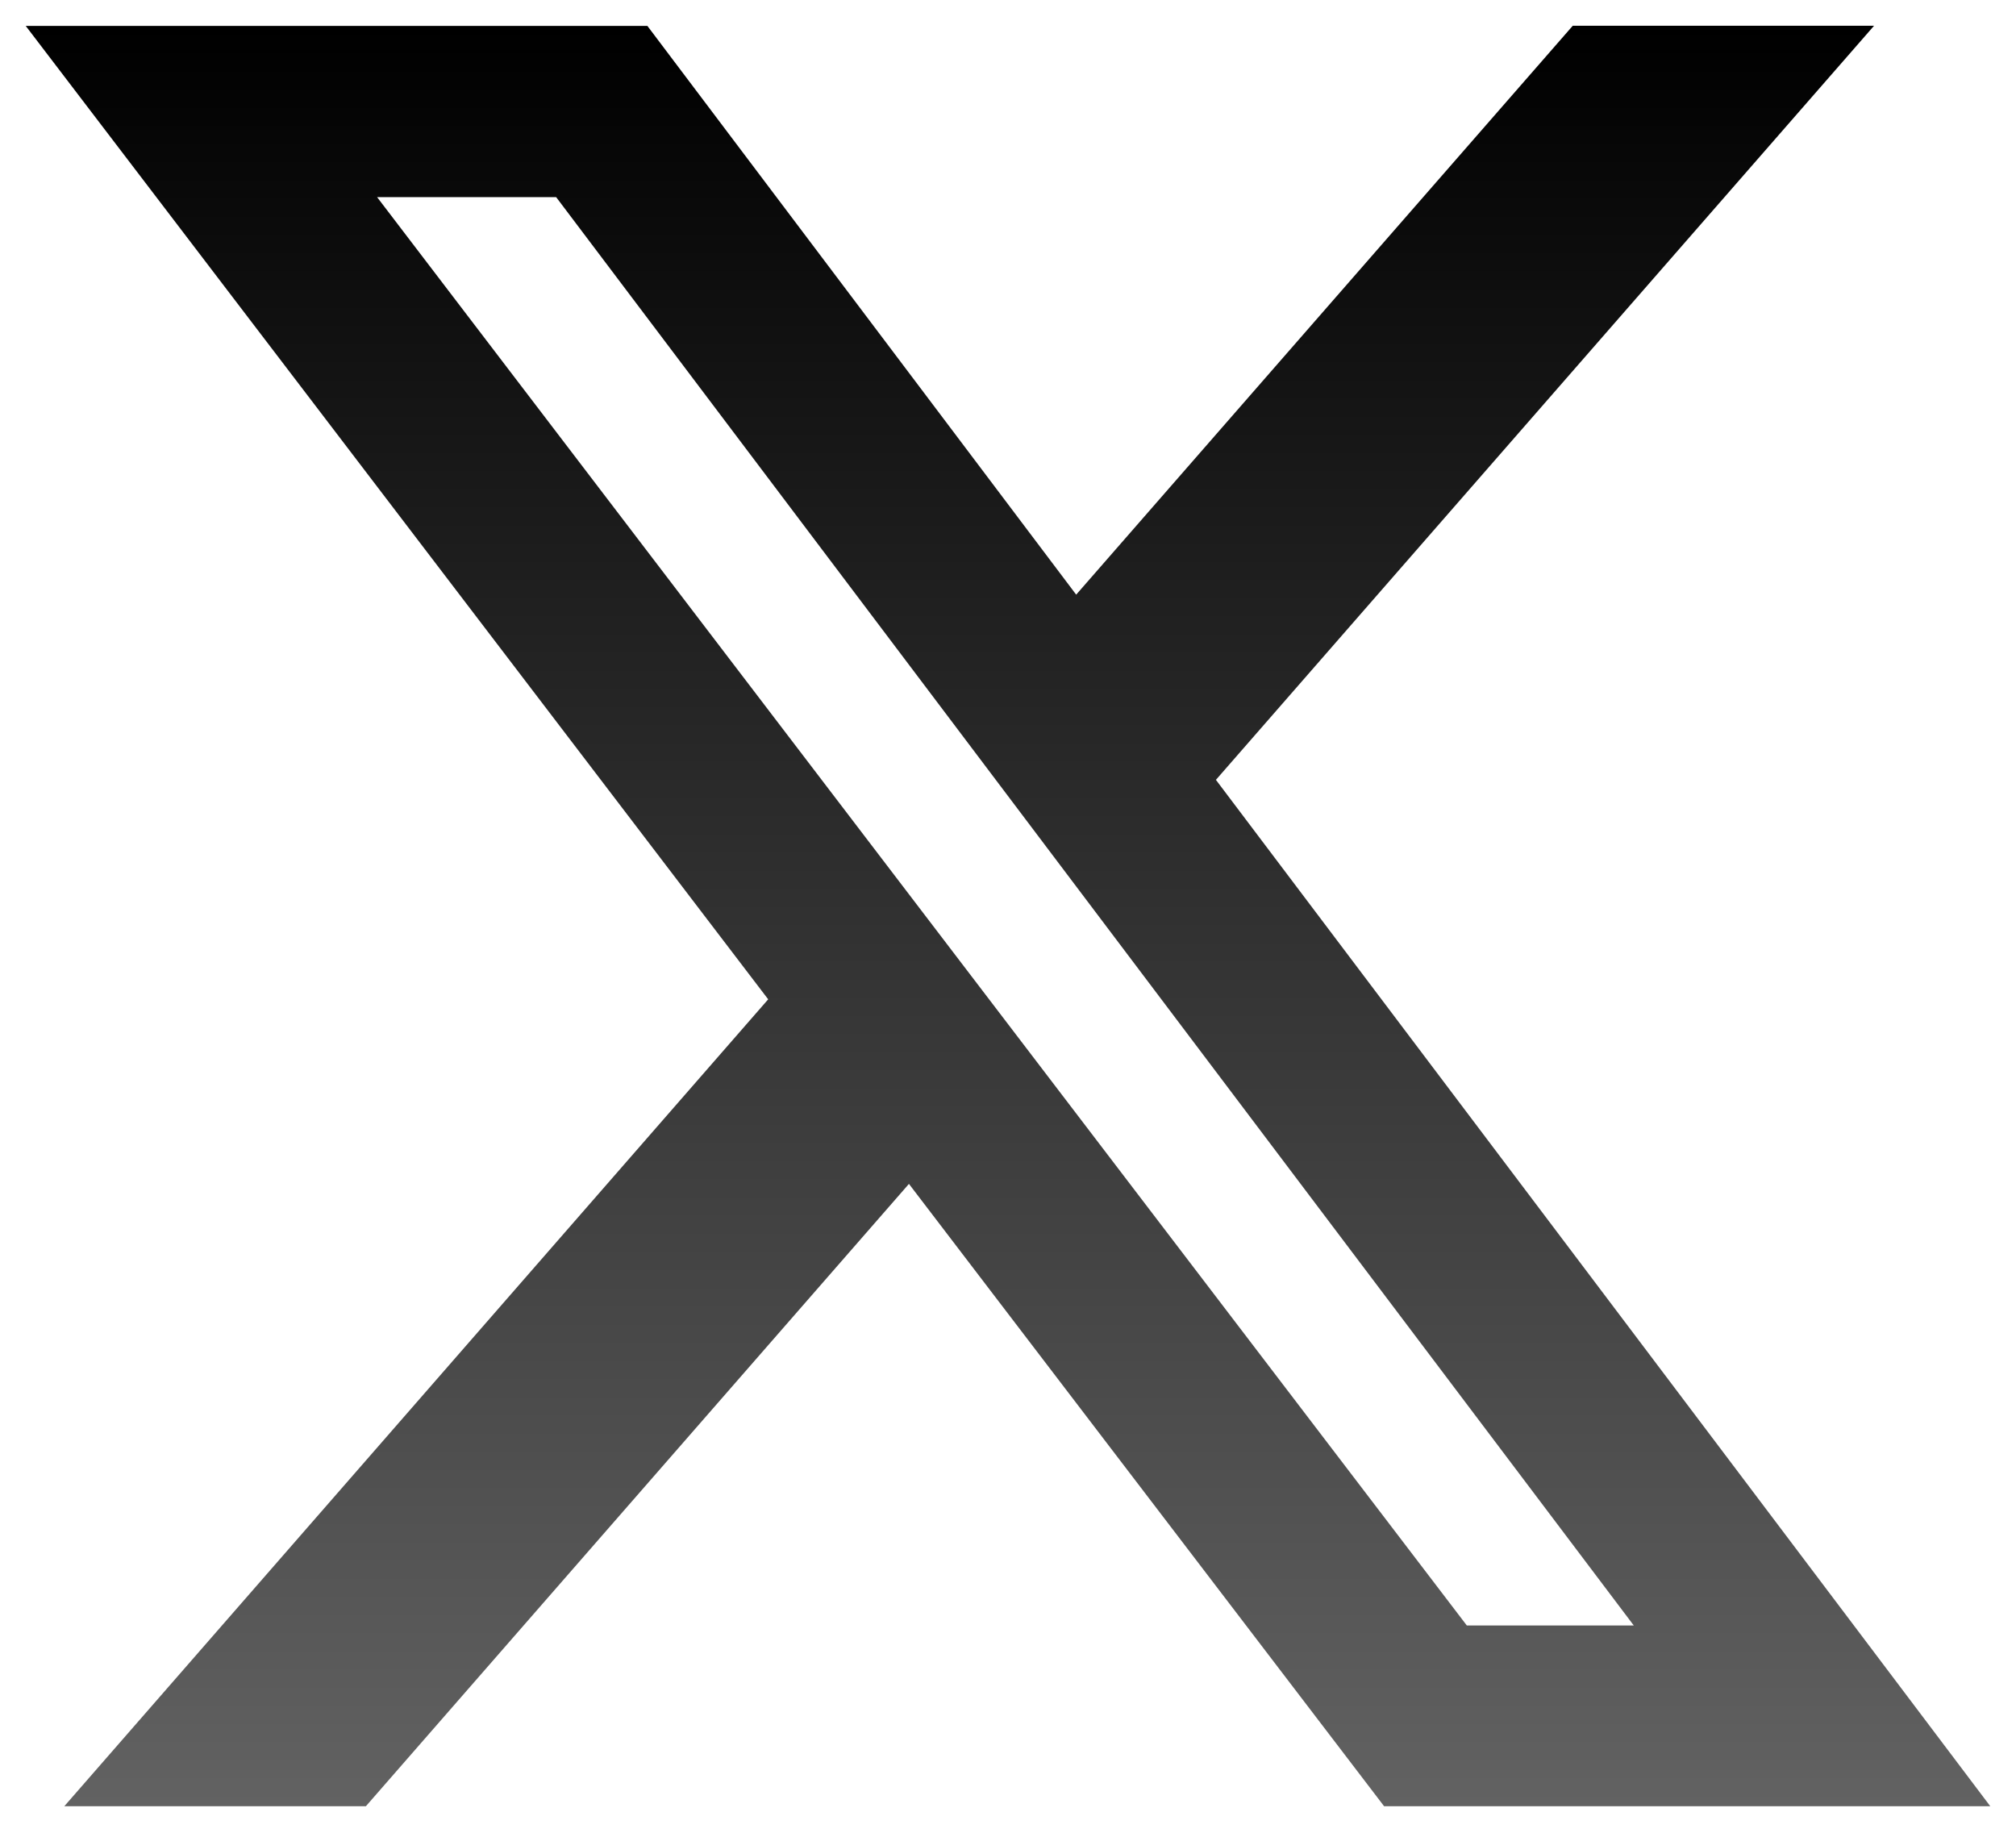 <svg width="22" height="20" viewBox="0 0 22 20" fill="none" xmlns="http://www.w3.org/2000/svg">
<path d="M17.163 0.281H20.451L13.269 8.51L21.719 19.71H15.104L9.919 12.919L3.993 19.71H0.702L8.383 10.905L0.281 0.283H7.065L11.744 6.489L17.163 0.281ZM16.007 17.738H17.829L6.069 2.151H4.115L16.007 17.738Z" fill="url(#paint0_linear_4506_2090)"/>
<defs>
<linearGradient id="paint0_linear_4506_2090" x1="11" y1="0.281" x2="11" y2="19.71" gradientUnits="userSpaceOnUse">
<stop/>
<stop offset="1" stop-color="#626262"/>
</linearGradient>
</defs>
</svg>
